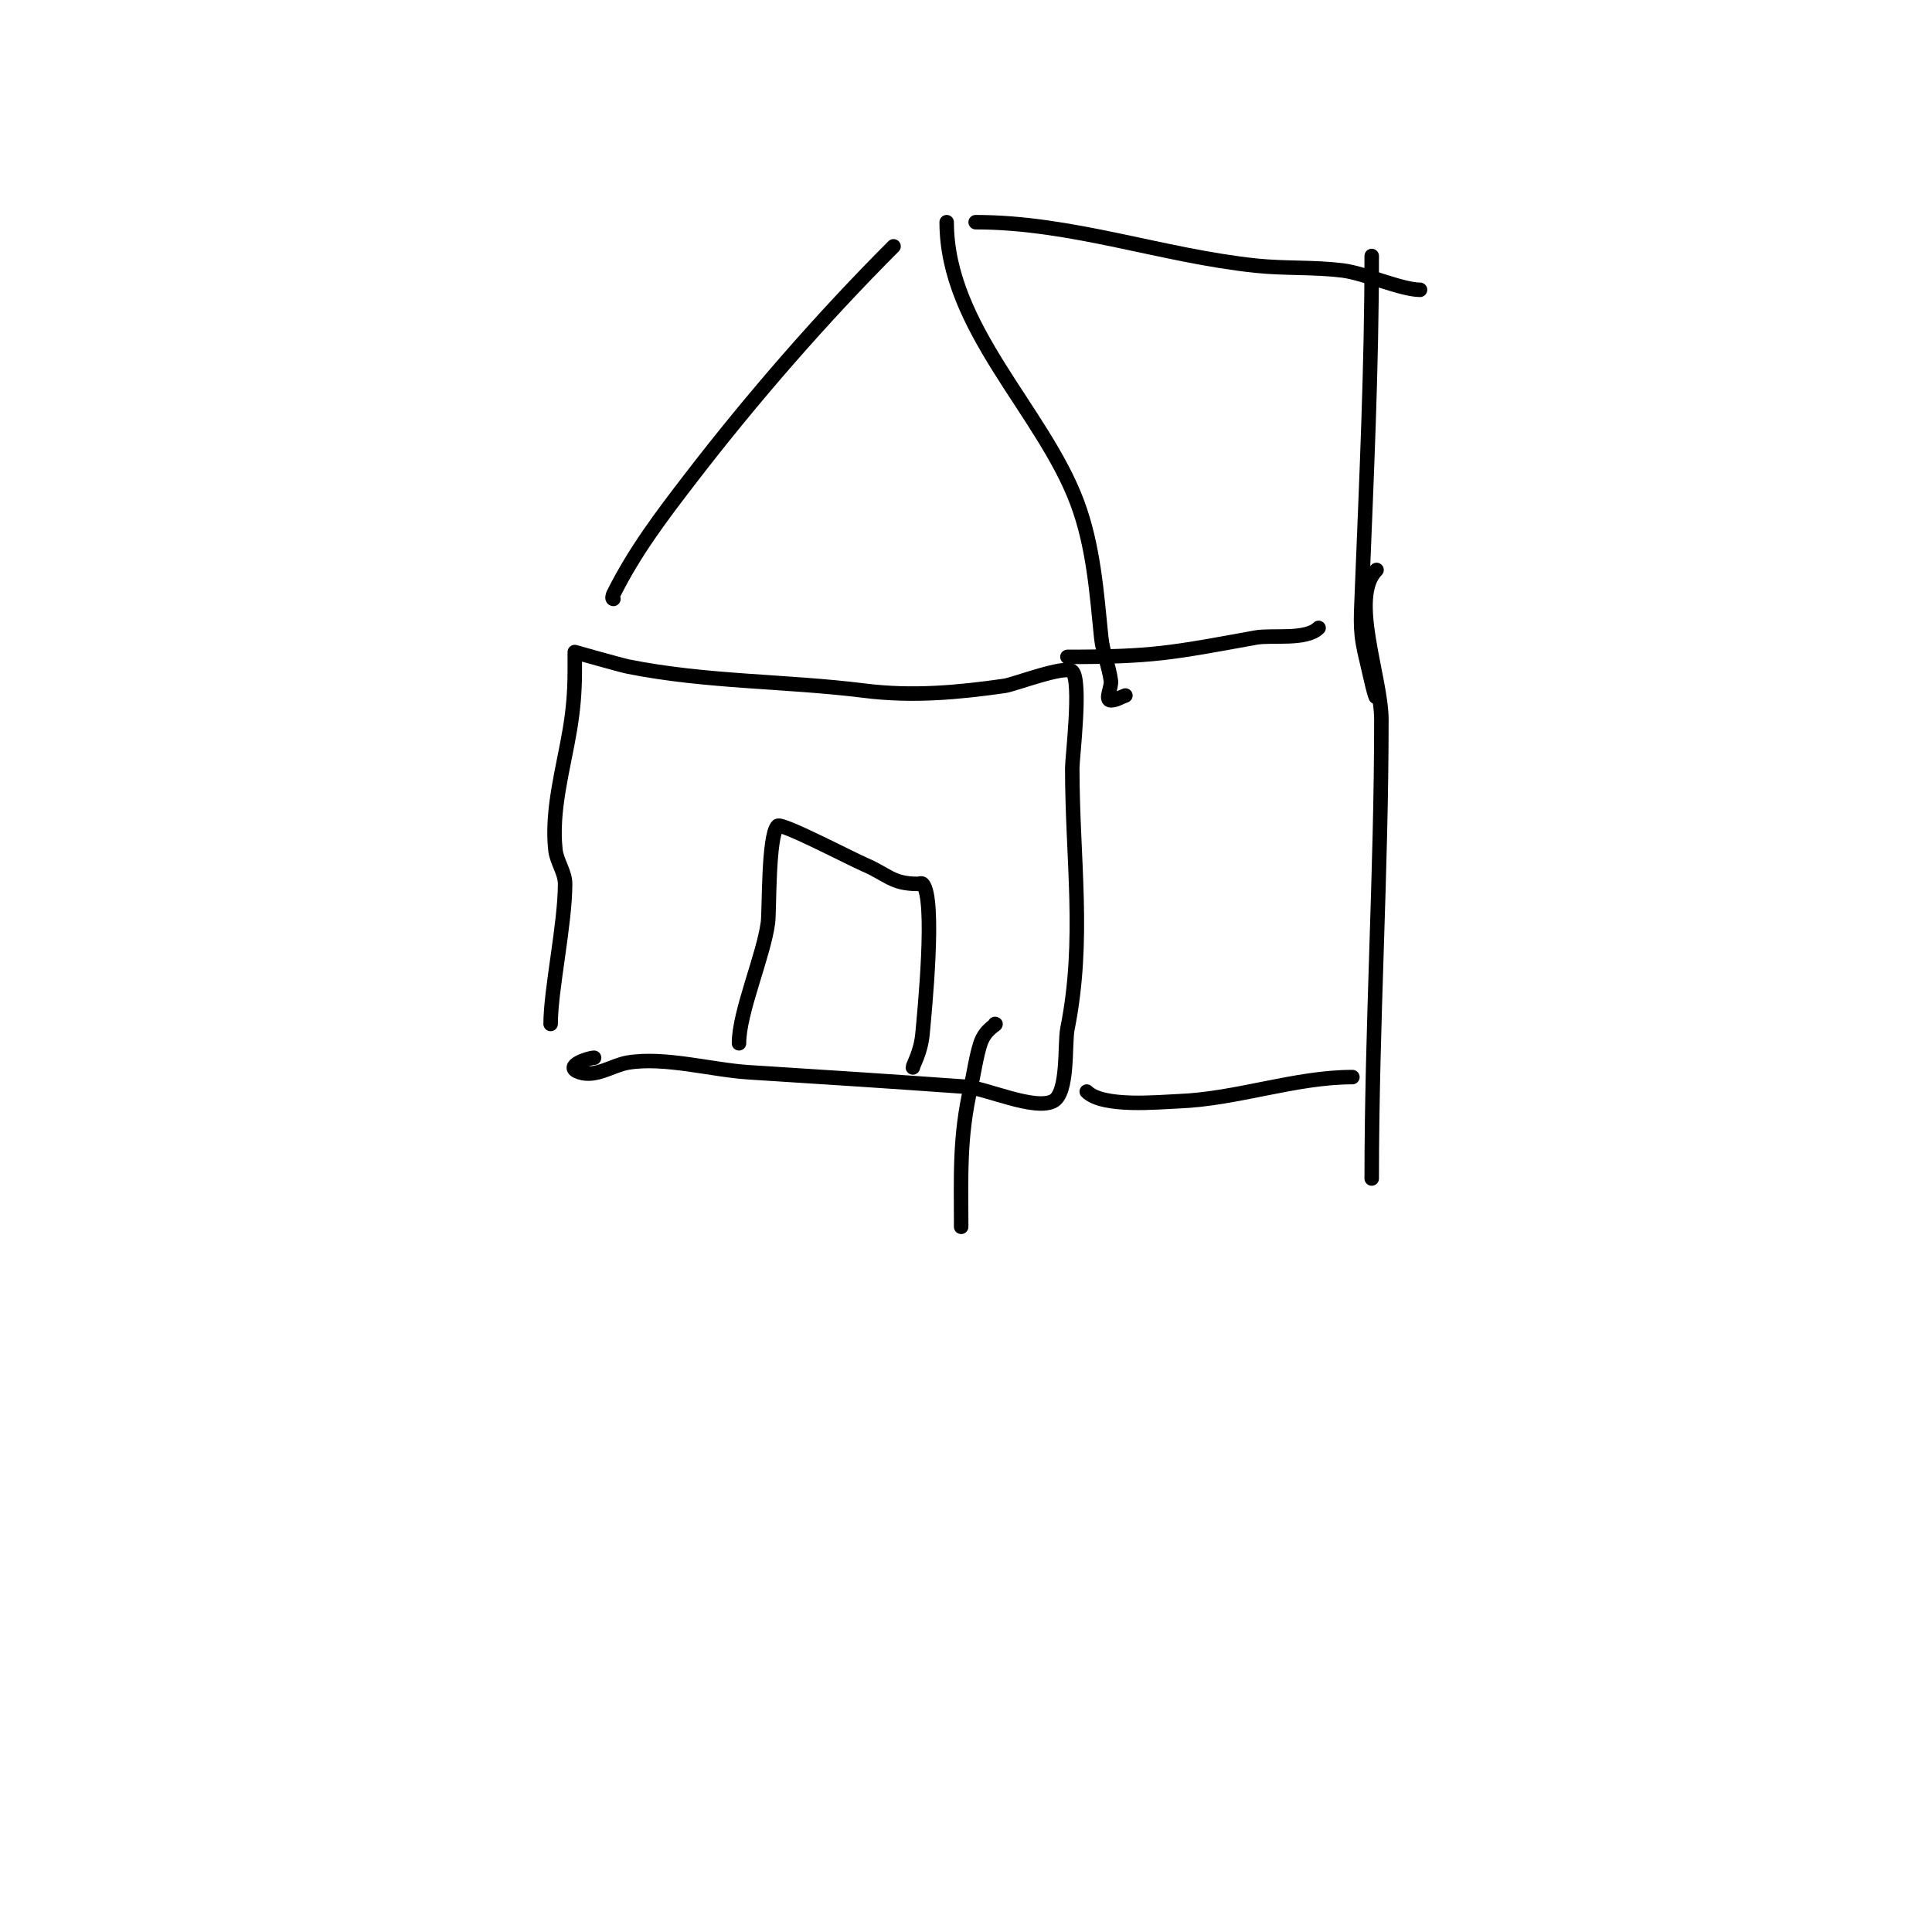 <svg viewBox='0 0 400 400' version='1.1' xmlns='http://www.w3.org/2000/svg' xmlns:xlink='http://www.w3.org/1999/xlink'><g fill='none' stroke='#000000' stroke-width='3' stroke-linecap='round' stroke-linejoin='round'><path d='M114,212c0,-7.041 3,-20.71 3,-29c0,-2.427 -1.732,-4.588 -2,-7c-0.917,-8.252 1.653,-16.919 3,-25c0.676,-4.054 1,-7.828 1,-12c0,-0.312 0,-4 0,-4c0,0 9.543,2.709 11,3c16.357,3.271 32.528,2.941 49,5c9.932,1.241 19.325,0.382 29,-1c1.956,-0.279 12.622,-4.378 14,-3c1.954,1.954 0,17.881 0,20c0,18.934 2.705,35.475 -1,54c-0.623,3.114 0.265,13.367 -3,15c-3.863,1.931 -13.926,-2.709 -18,-3c-15.006,-1.072 -30.009,-2.063 -45,-3c-7.602,-0.475 -17.397,-3.267 -25,-2c-3.163,0.527 -6.599,3.134 -10,2c-3.586,-1.195 1.882,-3 3,-3'/><path d='M153,216c0,-6.461 5.098,-18.088 6,-25c0.311,-2.384 0.012,-18.012 2,-20c0.764,-0.764 15.225,6.811 18,8c4.746,2.034 5.688,4 11,4c0.333,0 0.764,-0.236 1,0c2.804,2.804 0.368,26.948 0,31c-0.359,3.945 -2,6.486 -2,7'/><path d='M127,124c-0.333,0 -0.149,-0.702 0,-1c4.428,-8.856 9.917,-16.092 16,-24c12.784,-16.619 27.208,-33.208 42,-48'/><path d='M221,136c17.721,0 21.469,-0.812 39,-4c3.365,-0.612 10.395,0.605 13,-2'/><path d='M196,46c0,21.85 19.866,38.976 27,58c3.374,8.997 4.064,18.638 5,28c0.306,3.058 1.619,5.951 2,9c0.165,1.323 -1.333,4 0,4c1.054,0 2,-0.667 3,-1'/><path d='M202,46c19.975,0 38.501,6.947 58,9c5.976,0.629 12.037,0.255 18,1c4.508,0.563 12.199,4 16,4'/><path d='M284,53c0,22.927 -1.083,46.074 -2,69c-0.292,7.29 -0.505,8.98 1,15c0.27,1.082 2,9.247 2,7'/><path d='M225,226c3.354,3.354 14.981,2.155 19,2c12.155,-0.467 24.144,-5 36,-5'/><path d='M285,118c-5.668,5.668 1,22.238 1,31c0,31.759 -2,63.256 -2,95'/><path d='M199,254c0,-10.365 -0.425,-18.49 2,-29c0.594,-2.576 1.134,-6.401 2,-9c1.048,-3.145 3.731,-4 3,-4'/></g>
</svg>